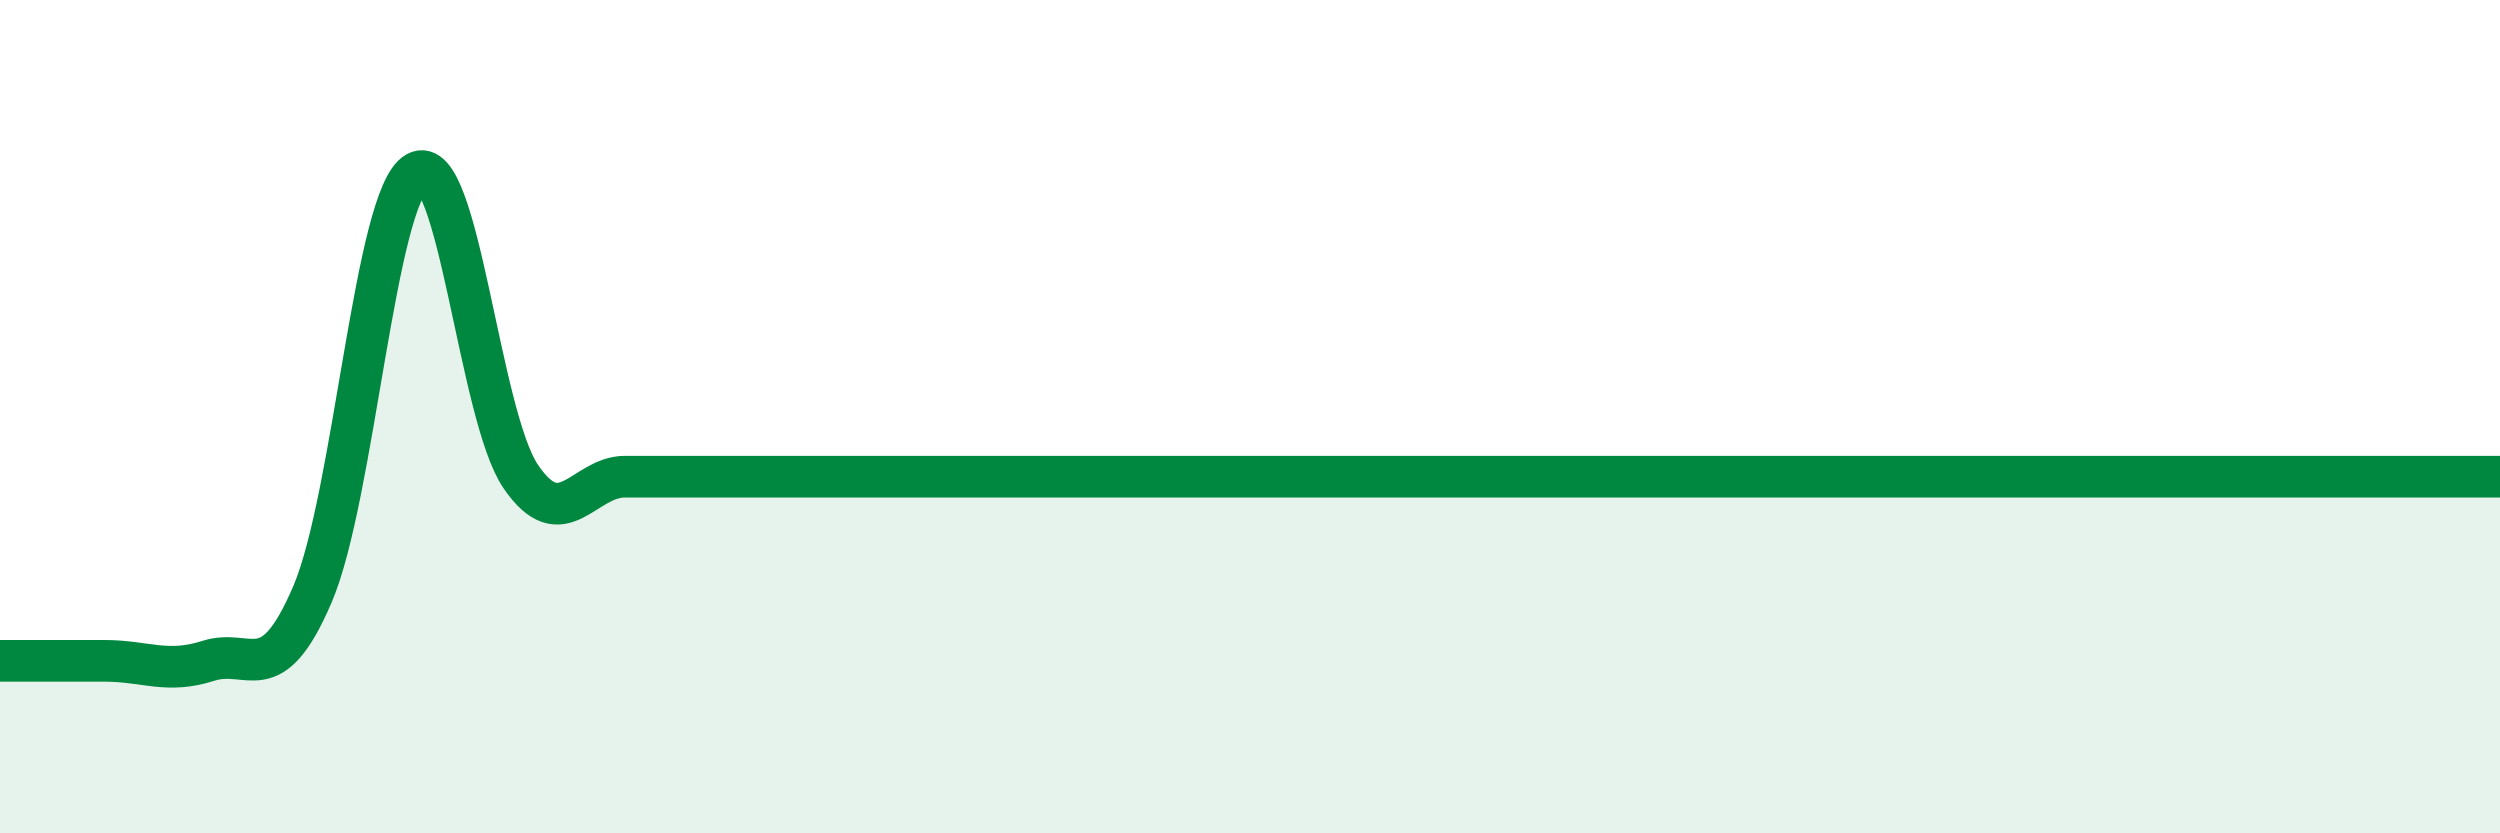 
    <svg width="60" height="20" viewBox="0 0 60 20" xmlns="http://www.w3.org/2000/svg">
      <path
        d="M 0,15.86 C 0.5,15.86 1.5,15.86 2.5,15.86 C 3.5,15.86 4,16.18 5,15.86 C 6,15.54 6.5,16.6 7.5,14.26 C 8.5,11.92 9,4.7 10,4.14 C 11,3.58 11.5,9.98 12.5,11.44 C 13.5,12.9 14,11.44 15,11.44 C 16,11.44 16.5,11.44 17.5,11.44 C 18.5,11.44 19,11.44 20,11.44 C 21,11.44 21.5,11.44 22.5,11.44 C 23.5,11.44 24,11.44 25,11.44 C 26,11.44 26.5,11.44 27.5,11.44 C 28.5,11.44 29,11.44 30,11.44 C 31,11.44 31.5,11.44 32.5,11.44 C 33.5,11.44 34,11.44 35,11.44 C 36,11.44 36.5,11.44 37.5,11.44 C 38.5,11.44 39,11.44 40,11.44 C 41,11.44 41.5,11.44 42.5,11.44 C 43.5,11.44 44,11.44 45,11.44 C 46,11.44 46.5,11.44 47.5,11.44 C 48.5,11.44 49,11.44 50,11.44 C 51,11.44 51.5,11.44 52.5,11.44 C 53.5,11.44 53.5,11.44 55,11.44 C 56.5,11.44 59,11.44 60,11.44L60 20L0 20Z"
        fill="#008740"
        opacity="0.1"
        stroke-linecap="round"
        stroke-linejoin="round"
      />
      <path
        d="M 0,15.86 C 0.5,15.86 1.5,15.86 2.5,15.86 C 3.5,15.86 4,16.18 5,15.86 C 6,15.54 6.5,16.6 7.5,14.26 C 8.5,11.92 9,4.7 10,4.14 C 11,3.58 11.5,9.98 12.5,11.44 C 13.5,12.9 14,11.44 15,11.44 C 16,11.44 16.5,11.44 17.5,11.44 C 18.5,11.44 19,11.44 20,11.44 C 21,11.44 21.5,11.44 22.5,11.44 C 23.5,11.44 24,11.44 25,11.44 C 26,11.44 26.5,11.44 27.5,11.44 C 28.5,11.44 29,11.44 30,11.44 C 31,11.44 31.5,11.44 32.5,11.44 C 33.5,11.44 34,11.44 35,11.44 C 36,11.44 36.5,11.44 37.5,11.44 C 38.5,11.44 39,11.44 40,11.44 C 41,11.44 41.5,11.44 42.5,11.44 C 43.5,11.44 44,11.44 45,11.44 C 46,11.44 46.5,11.44 47.5,11.44 C 48.5,11.44 49,11.44 50,11.44 C 51,11.44 51.5,11.44 52.5,11.44 C 53.5,11.44 53.5,11.44 55,11.44 C 56.5,11.44 59,11.44 60,11.44"
        stroke="#008740"
        stroke-width="1"
        fill="none"
        stroke-linecap="round"
        stroke-linejoin="round"
      />
    </svg>
  